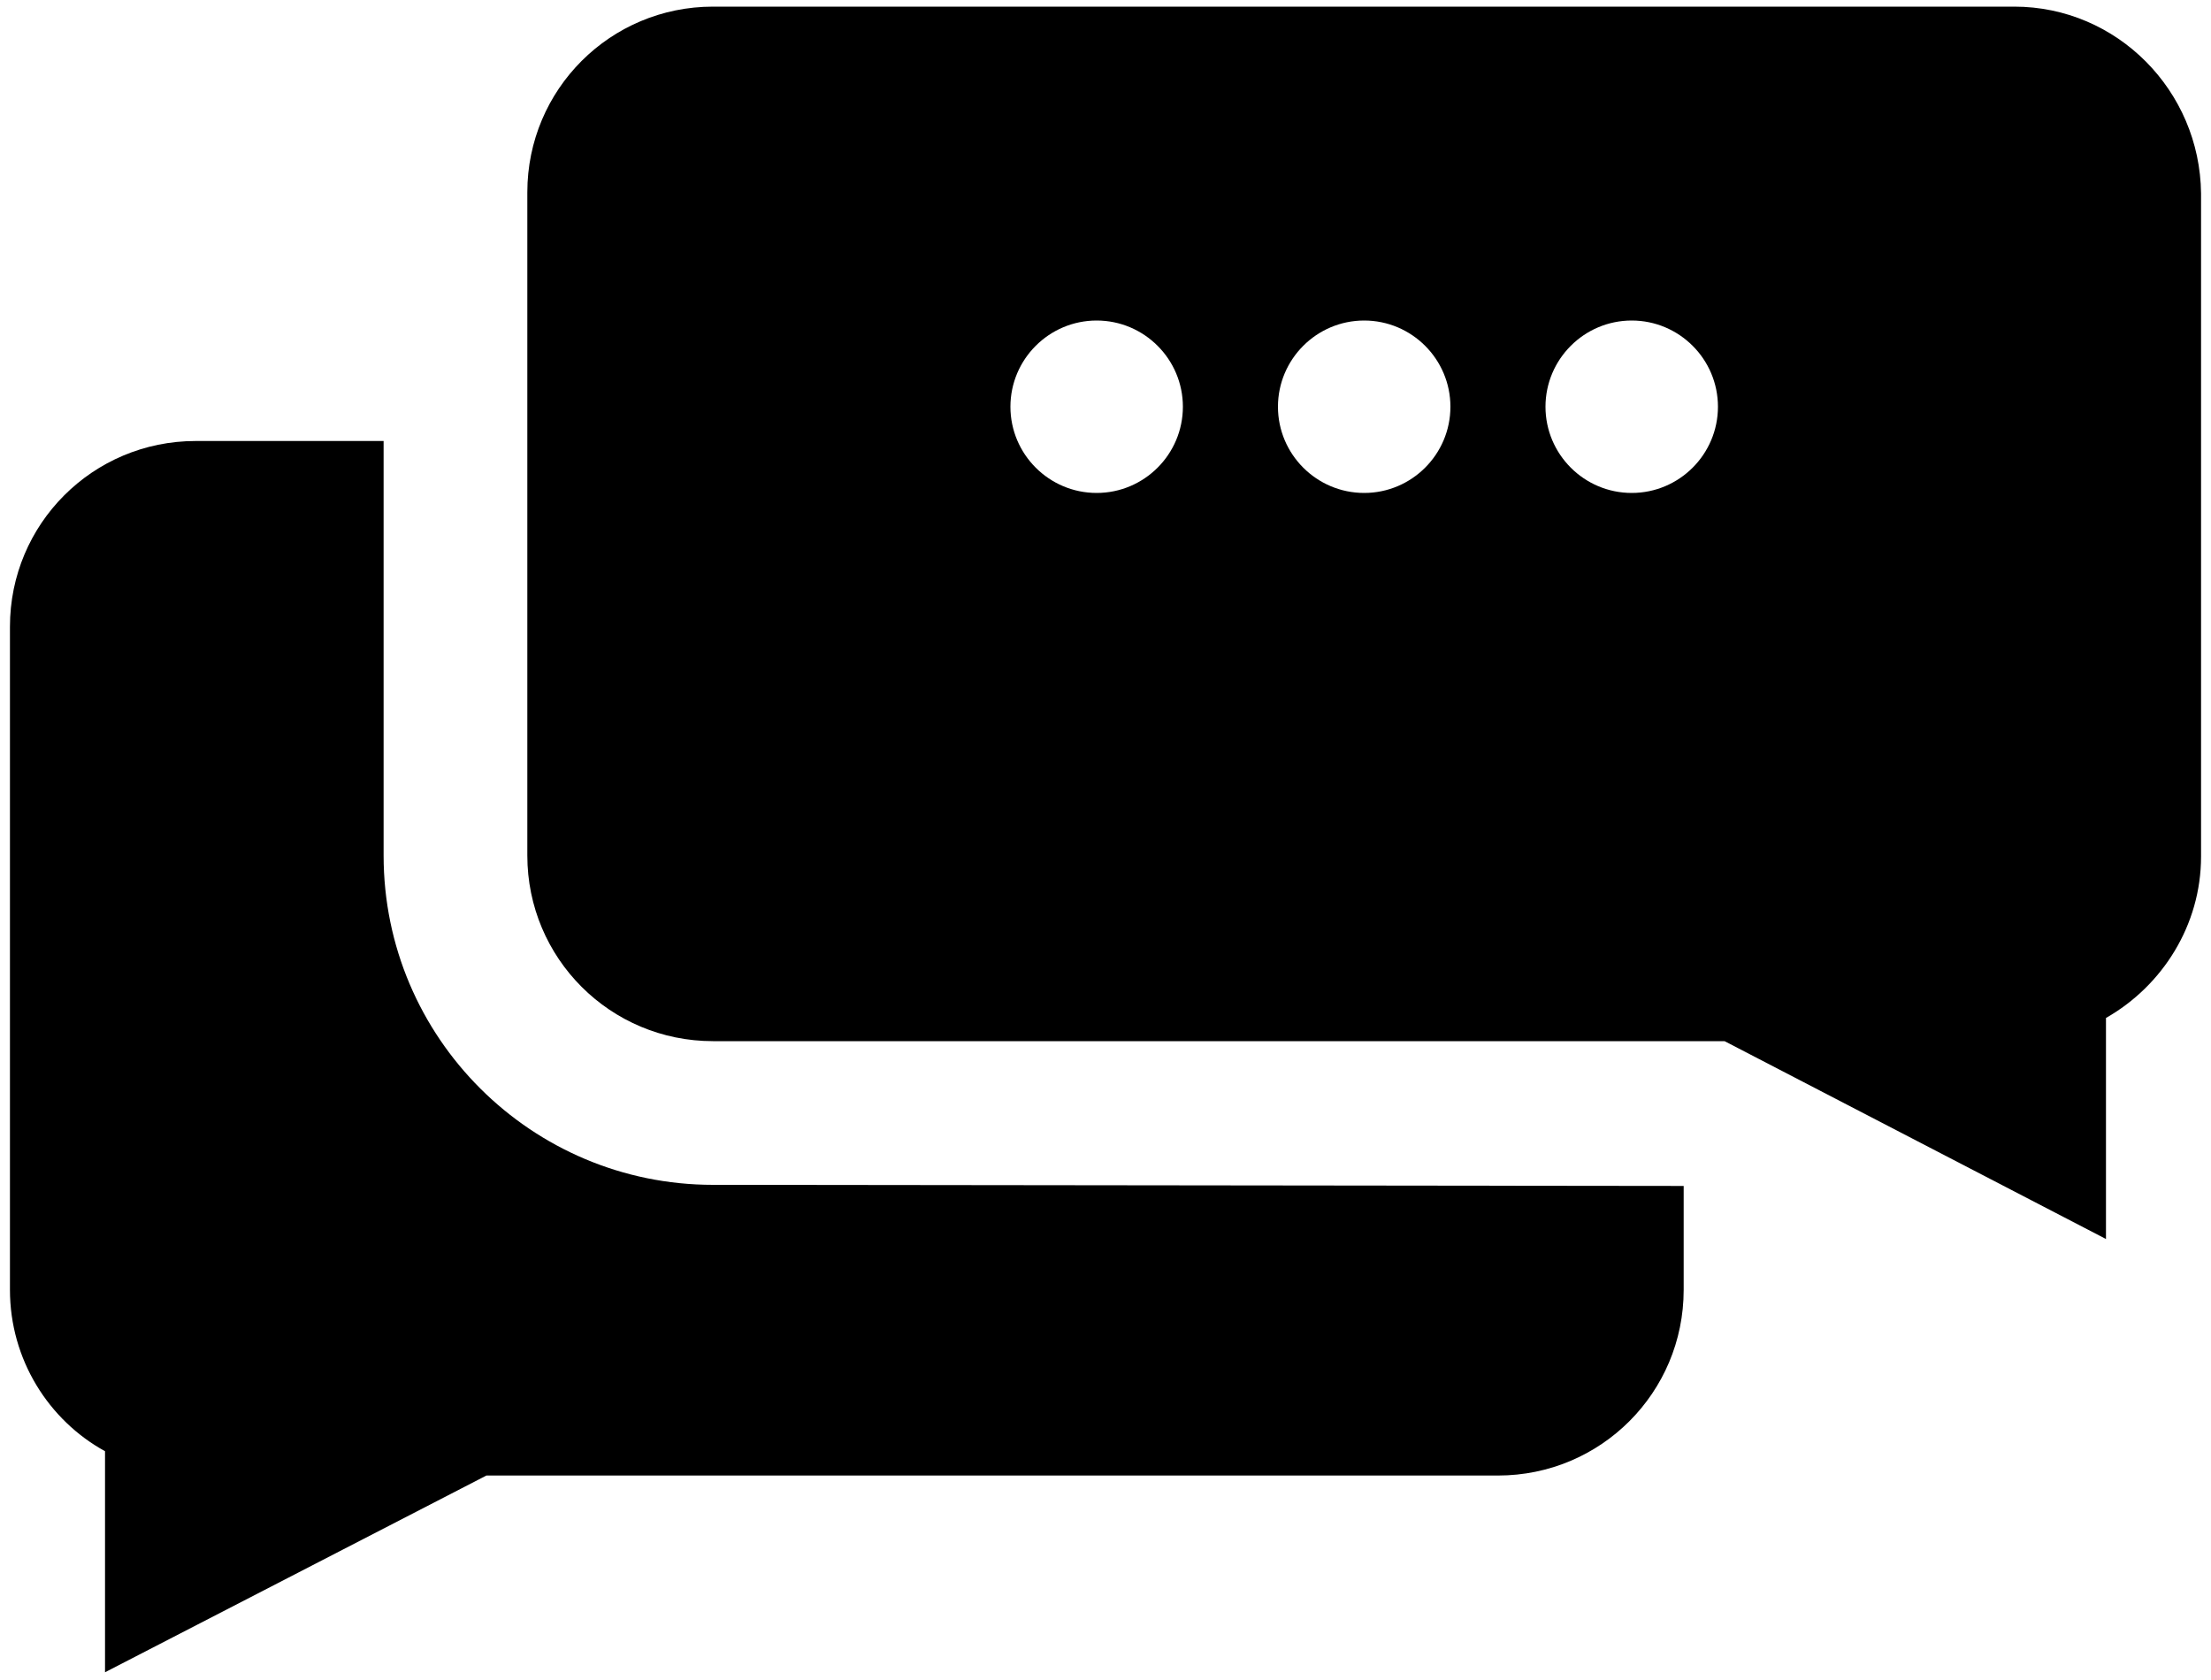 <?xml version="1.0" encoding="utf-8"?>
<!-- Generator: Adobe Illustrator 22.1.0, SVG Export Plug-In . SVG Version: 6.00 Build 0)  -->
<svg version="1.1" id="Base" xmlns="http://www.w3.org/2000/svg" xmlns:xlink="http://www.w3.org/1999/xlink" x="0px" y="0px"
	 viewBox="0 0 200 152" style="enable-background:new 0 0 200 152;" xml:space="preserve">
<g>
	<path d="M64.5,107.2c-16.4,0-29.8-13.3-29.8-29.8V39.9h-17c-9.3,0-16.8,7.5-16.8,16.8v60c0,6.3,3.5,11.8,8.6,14.6v20L44,133.5h91.5
		c9.3,0,16.8-7.5,16.8-16.8v-9.4L64.5,107.2L64.5,107.2z"/>
	<path d="M182.2,0.6H64.5c-9.3,0-16.8,7.5-16.8,16.8v60c0,9.3,7.5,16.8,16.8,16.8H156l34.5,17.9v-20c5.1-2.9,8.6-8.4,8.6-14.6v-60
		C199,8.2,191.5,0.6,182.2,0.6z M99.2,44.6c-4.3,0-7.8-3.5-7.8-7.8s3.5-7.8,7.8-7.8c4.3,0,7.8,3.5,7.8,7.8S103.5,44.6,99.2,44.6z
		 M123.4,44.6c-4.3,0-7.8-3.5-7.8-7.8s3.5-7.8,7.8-7.8s7.8,3.5,7.8,7.8S127.7,44.6,123.4,44.6z M147.6,44.6c-4.3,0-7.8-3.5-7.8-7.8
		s3.5-7.8,7.8-7.8s7.8,3.5,7.8,7.8S151.9,44.6,147.6,44.6z"/>
</g>
</svg>
